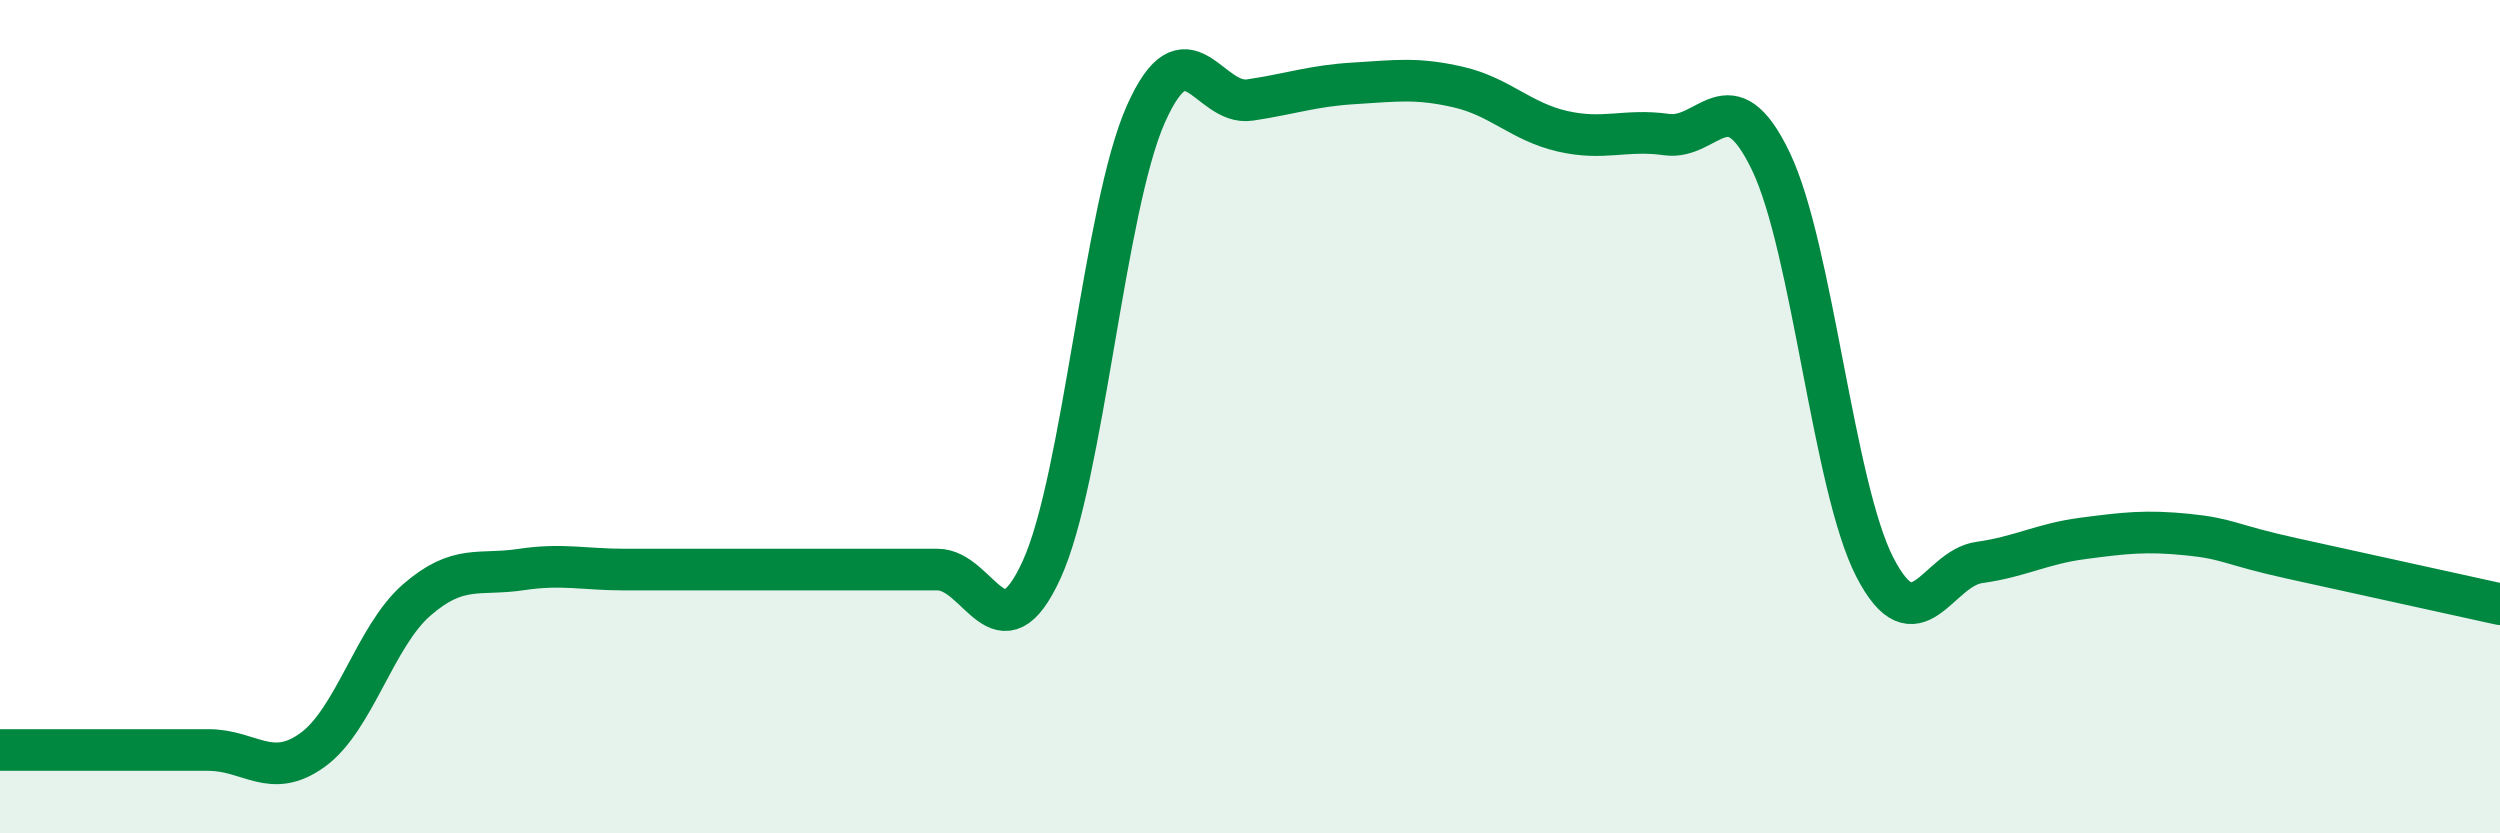 
    <svg width="60" height="20" viewBox="0 0 60 20" xmlns="http://www.w3.org/2000/svg">
      <path
        d="M 0,18 C 0.5,18 1.5,18 2.5,18 C 3.5,18 4,18 5,18 C 6,18 6.5,18.72 7.5,18 C 8.5,17.28 9,15.27 10,14.4 C 11,13.53 11.5,13.82 12.5,13.67 C 13.5,13.52 14,13.67 15,13.67 C 16,13.67 16.5,13.67 17.5,13.67 C 18.5,13.67 19,13.67 20,13.67 C 21,13.67 21.5,13.67 22.5,13.67 C 23.5,13.67 24,15.86 25,13.67 C 26,11.48 26.5,4.99 27.5,2.74 C 28.5,0.49 29,2.55 30,2.4 C 31,2.25 31.5,2.06 32.5,2 C 33.5,1.94 34,1.86 35,2.09 C 36,2.32 36.5,2.92 37.5,3.15 C 38.5,3.38 39,3.09 40,3.23 C 41,3.37 41.5,1.79 42.5,3.87 C 43.5,5.95 44,11.69 45,13.62 C 46,15.55 46.5,13.64 47.5,13.5 C 48.5,13.36 49,13.05 50,12.92 C 51,12.79 51.5,12.73 52.5,12.83 C 53.5,12.93 53.5,13.07 55,13.4 C 56.5,13.73 59,14.28 60,14.5L60 20L0 20Z"
        fill="#008740"
        opacity="0.1"
        stroke-linecap="round"
        stroke-linejoin="round"
      />
      <path
        d="M 0,18 C 0.5,18 1.5,18 2.5,18 C 3.5,18 4,18 5,18 C 6,18 6.5,18.72 7.5,18 C 8.5,17.28 9,15.27 10,14.4 C 11,13.53 11.5,13.82 12.5,13.67 C 13.5,13.52 14,13.67 15,13.67 C 16,13.67 16.5,13.67 17.5,13.67 C 18.5,13.67 19,13.67 20,13.67 C 21,13.67 21.5,13.67 22.5,13.67 C 23.5,13.67 24,15.86 25,13.67 C 26,11.48 26.5,4.99 27.5,2.74 C 28.5,0.49 29,2.55 30,2.4 C 31,2.25 31.5,2.06 32.5,2 C 33.5,1.94 34,1.86 35,2.09 C 36,2.32 36.5,2.92 37.5,3.15 C 38.5,3.38 39,3.09 40,3.23 C 41,3.37 41.5,1.79 42.5,3.87 C 43.5,5.95 44,11.69 45,13.62 C 46,15.55 46.5,13.64 47.5,13.5 C 48.5,13.36 49,13.05 50,12.92 C 51,12.79 51.5,12.73 52.5,12.83 C 53.5,12.93 53.5,13.07 55,13.4 C 56.5,13.73 59,14.28 60,14.5"
        stroke="#008740"
        stroke-width="1"
        fill="none"
        stroke-linecap="round"
        stroke-linejoin="round"
      />
    </svg>
  